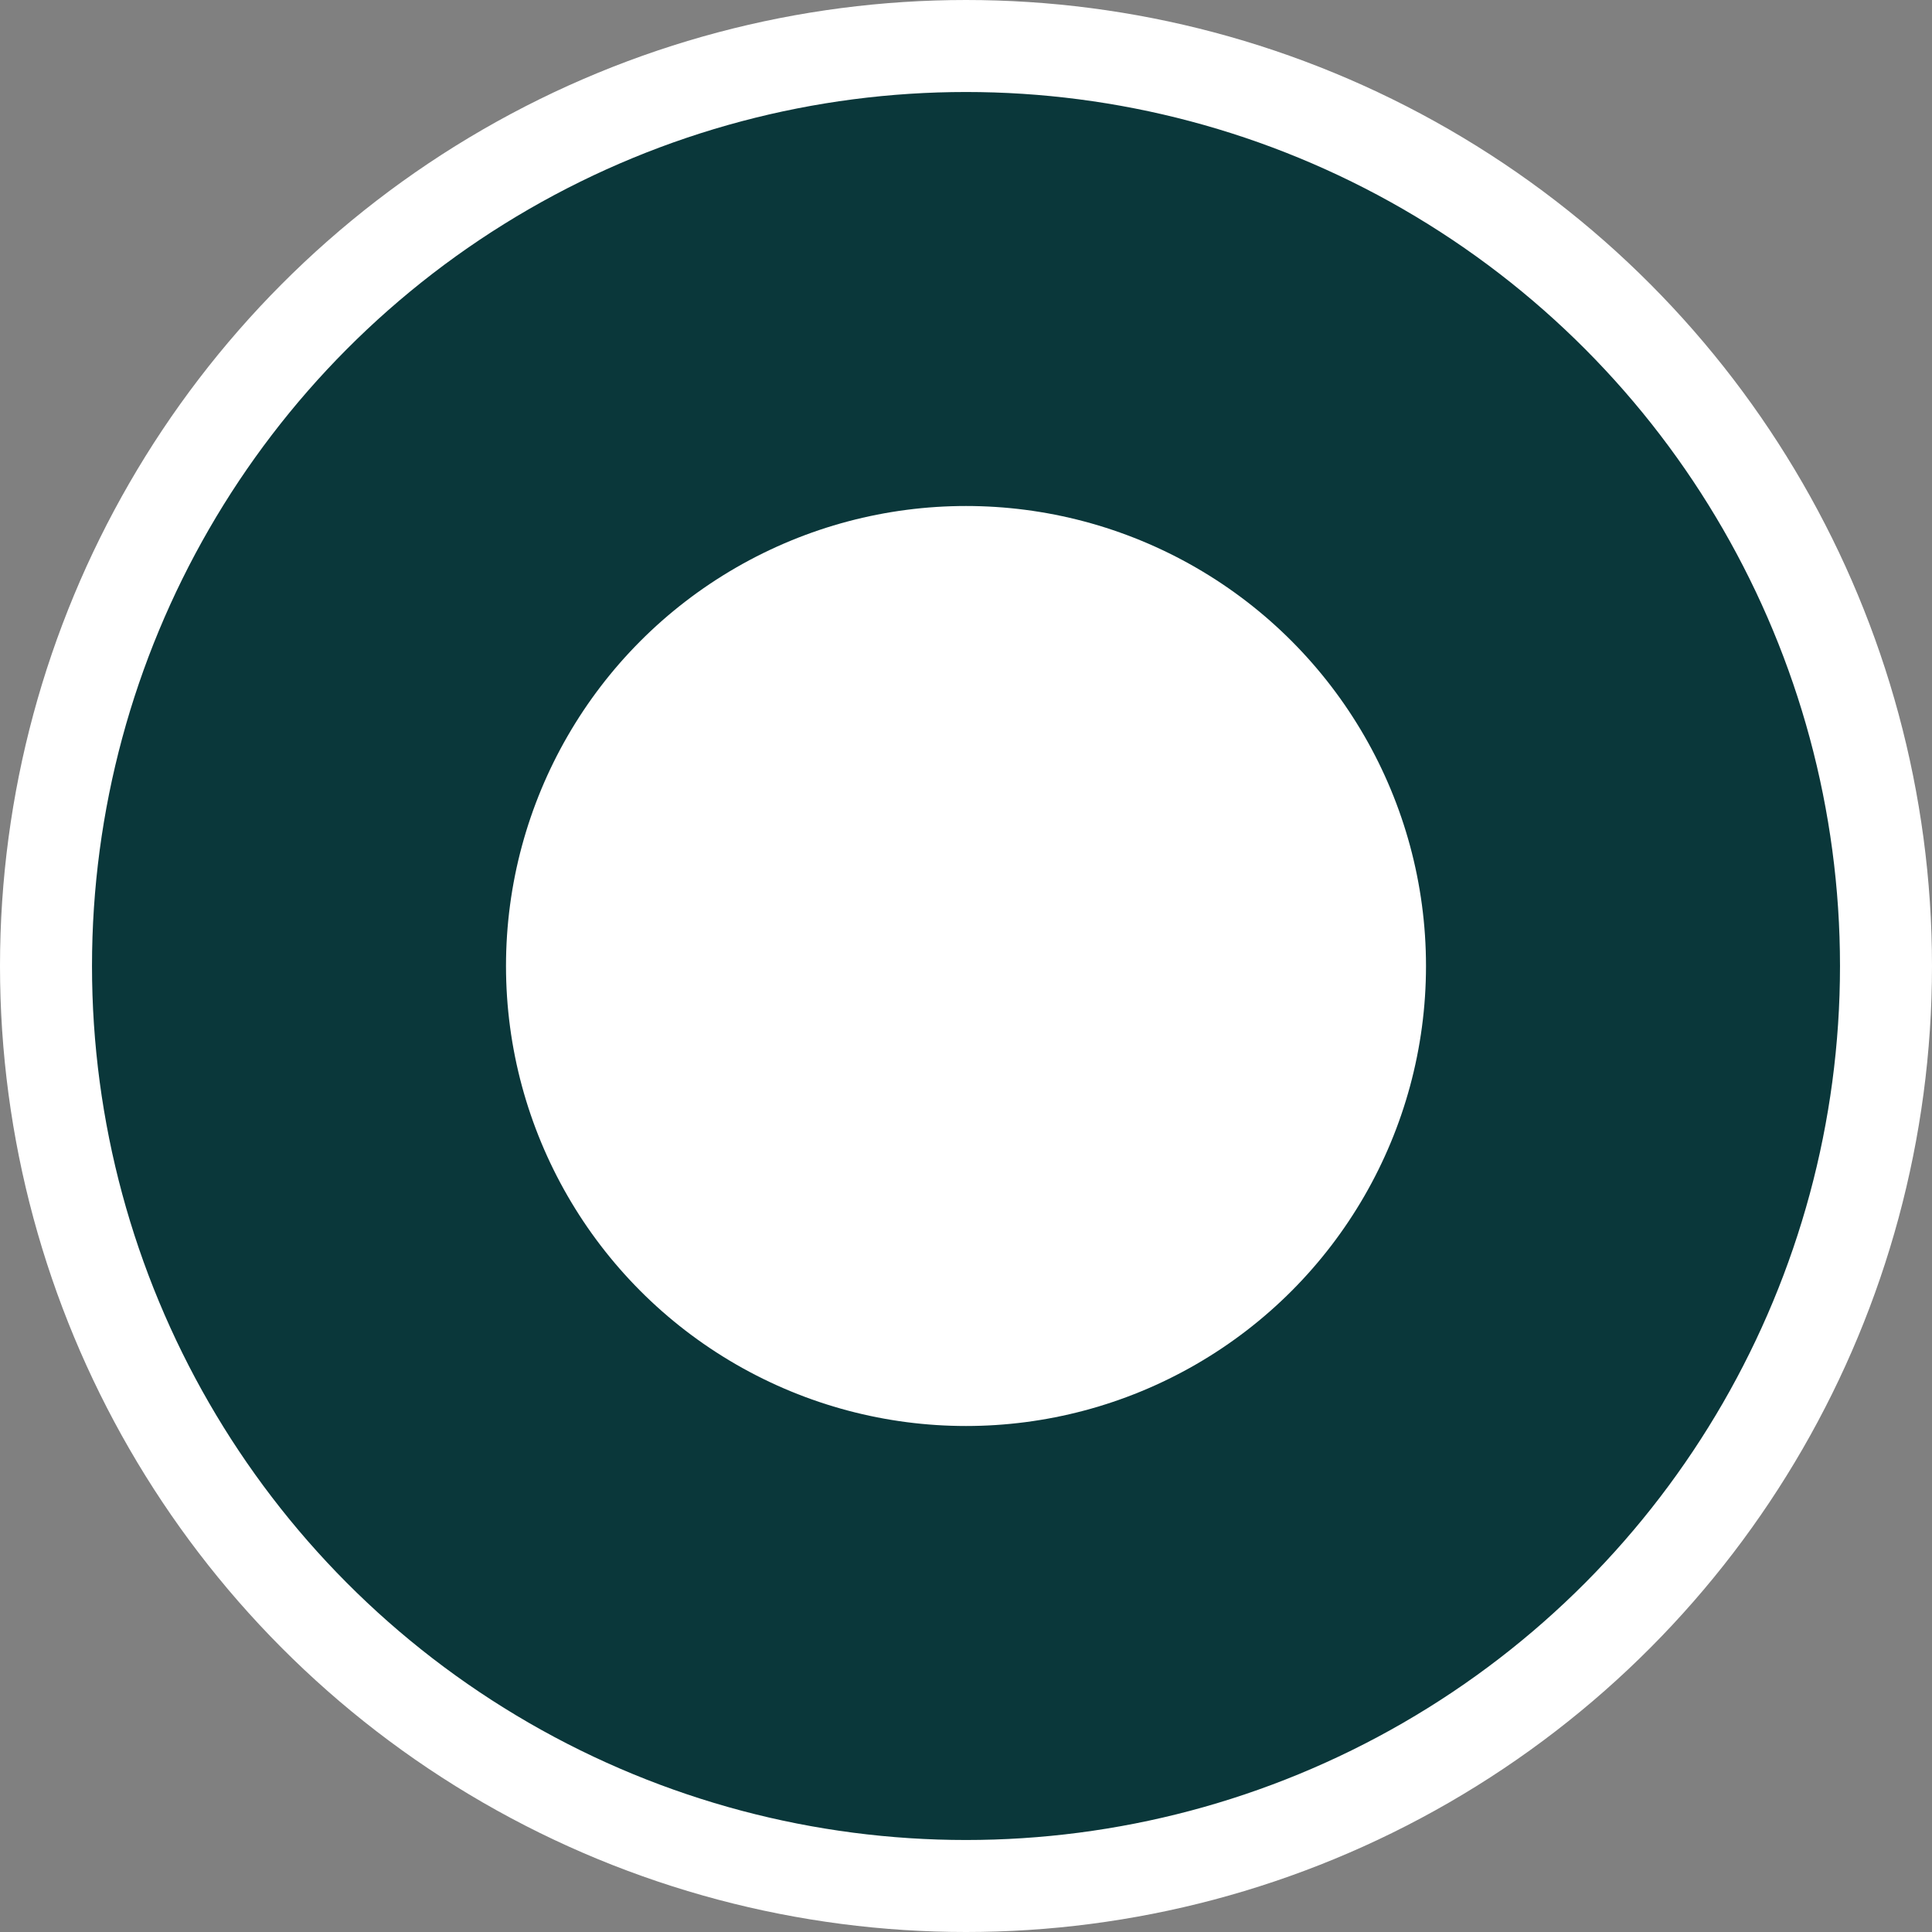 <?xml version="1.0" encoding="UTF-8"?>
<svg id="Ebene_1" xmlns="http://www.w3.org/2000/svg" version="1.1" viewBox="0 0 42 42">
  <rect x="0" y="0" width="42" height="42" fill="#808080" stroke="none"/>
  <!-- Generator: Adobe Illustrator 29.0.1, SVG Export Plug-In . SVG Version: 2.1.0 Build 192)  -->
  <defs>
    <style>
      .st0 {
        fill: #0a373a;
      }

      .st1 {
        fill: #fff;
      }

      .st2 {
        fill: none;
        stroke: #fff;
        stroke-width: 2px;
      }
    </style>
  </defs>
  <g id="Gruppe_6222">
    <g id="Ellipse_153">
      <circle class="st0" cx="21" cy="21" r="20.6"/>
      <circle class="st2" cx="21" cy="21" r="20"/>
    </g>
    <circle id="Ellipse_155" class="st1" cx="21" cy="21" r="10"/>
  </g>
</svg>